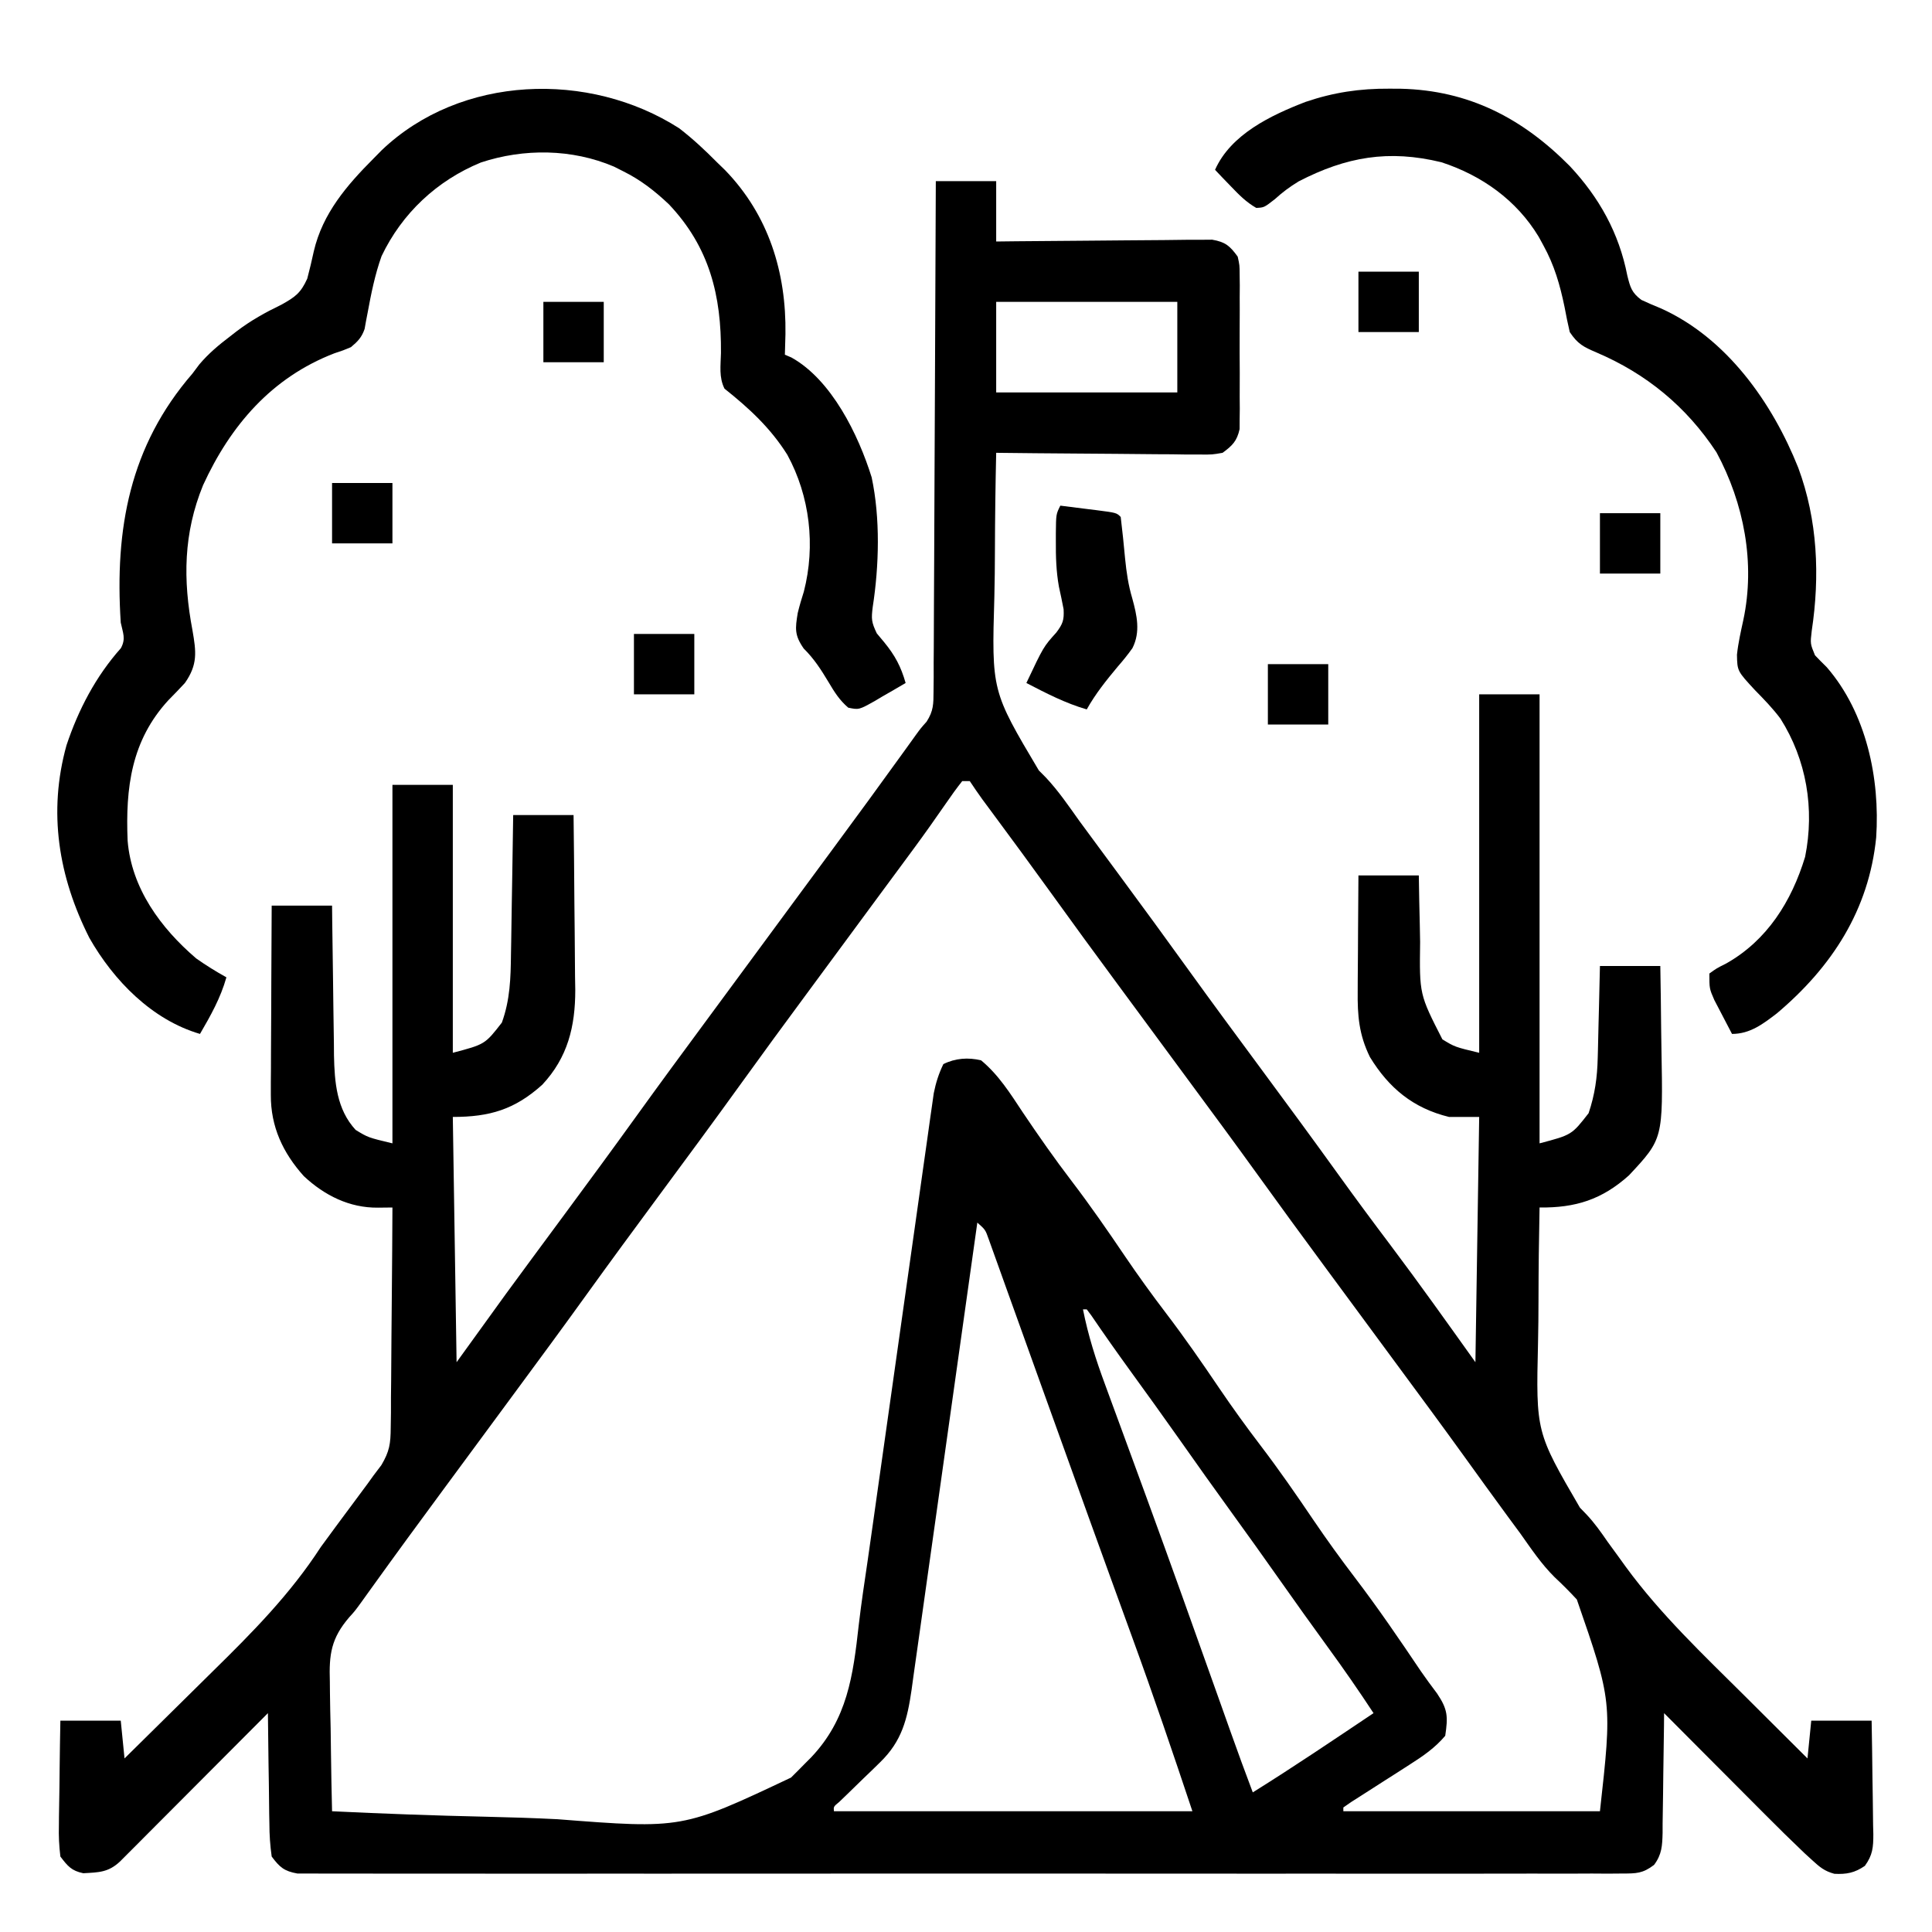 <?xml version="1.0" encoding="UTF-8"?>
<svg version="1.1" xmlns="http://www.w3.org/2000/svg" width="512" height="512">
<path d="M0 0 C5.28 0 10.56 0 16 0 C16 5.28 16 10.56 16 16 C17.797 15.979 19.593 15.958 21.444 15.937 C27.383 15.872 33.322 15.826 39.262 15.793 C42.863 15.772 46.463 15.744 50.063 15.698 C53.539 15.655 57.014 15.631 60.49 15.62 C62.459 15.61 64.429 15.578 66.399 15.547 C68.2 15.546 68.2 15.546 70.038 15.546 C71.095 15.537 72.152 15.528 73.241 15.519 C76.753 16.131 77.912 17.143 80 20 C80.508 22.276 80.508 22.276 80.518 24.797 C80.53 25.745 80.543 26.692 80.556 27.669 C80.544 29.194 80.544 29.194 80.531 30.75 C80.535 31.8 80.539 32.851 80.543 33.933 C80.546 36.152 80.538 38.371 80.521 40.59 C80.5 43.988 80.521 47.383 80.547 50.781 C80.544 52.938 80.539 55.094 80.531 57.25 C80.539 58.267 80.547 59.283 80.556 60.331 C80.537 61.753 80.537 61.753 80.518 63.203 C80.514 64.035 80.511 64.867 80.508 65.724 C79.797 68.909 78.609 70.073 76 72 C73.241 72.481 73.241 72.481 70.038 72.454 C68.837 72.454 67.636 72.453 66.399 72.453 C65.107 72.433 63.815 72.412 62.484 72.391 C61.145 72.383 59.805 72.377 58.466 72.373 C54.947 72.358 51.43 72.319 47.912 72.275 C44.319 72.234 40.726 72.215 37.133 72.195 C30.088 72.152 23.044 72.084 16 72 C15.804 80.669 15.688 89.334 15.666 98.005 C15.653 102.034 15.616 106.059 15.517 110.087 C14.793 135.118 14.793 135.118 27.302 156.171 C27.911 156.784 28.519 157.397 29.146 158.028 C32.47 161.563 35.189 165.555 38 169.5 C39.163 171.084 40.328 172.666 41.496 174.246 C42.073 175.03 42.651 175.813 43.246 176.621 C45.007 179.01 46.771 181.398 48.535 183.785 C54.775 192.233 60.971 200.71 67.108 209.233 C73.337 217.872 79.67 226.435 86 235 C92.921 244.364 99.826 253.735 106.625 263.188 C111.164 269.497 115.783 275.738 120.466 281.942 C128.159 292.161 135.566 302.592 143 313 C143.33 291.55 143.66 270.1 144 248 C141.36 248 138.72 248 136 248 C126.503 245.684 120.054 240.335 115.043 232.125 C112.138 226.207 111.726 221.127 111.805 214.664 C111.809 213.345 111.809 213.345 111.813 211.999 C111.824 209.208 111.849 206.416 111.875 203.625 C111.885 201.725 111.894 199.826 111.902 197.926 C111.924 193.284 111.959 188.642 112 184 C117.28 184 122.56 184 128 184 C128.037 186.206 128.075 188.411 128.113 190.684 C128.16 192.848 128.211 195.013 128.262 197.177 C128.295 198.668 128.324 200.159 128.346 201.649 C128.157 215.516 128.157 215.516 134.25 227.438 C137.548 229.455 137.548 229.455 144 231 C144 199.65 144 168.3 144 136 C149.28 136 154.56 136 160 136 C160 175.27 160 214.54 160 255 C168.526 252.754 168.526 252.754 173 247 C174.675 242.012 175.288 237.566 175.414 232.316 C175.443 231.266 175.443 231.266 175.473 230.194 C175.532 227.984 175.579 225.773 175.625 223.562 C175.663 222.053 175.702 220.543 175.742 219.033 C175.839 215.356 175.919 211.678 176 208 C181.28 208 186.56 208 192 208 C192.1 213.513 192.172 219.026 192.22 224.541 C192.24 226.412 192.267 228.284 192.302 230.156 C192.731 253.803 192.731 253.803 183.703 263.469 C176.515 269.932 169.494 272.107 160 272 C159.828 280.165 159.729 288.326 159.718 296.492 C159.71 300.287 159.68 304.078 159.592 307.871 C159.043 331.514 159.043 331.514 170.697 351.545 C171.269 352.138 171.842 352.731 172.432 353.341 C174.548 355.58 176.272 358.028 178.016 360.562 C179.093 362.042 180.171 363.521 181.25 365 C181.784 365.741 182.317 366.482 182.867 367.246 C192.112 379.887 203.491 390.614 214.562 401.625 C216.16 403.217 217.757 404.81 219.354 406.402 C223.233 410.271 227.116 414.136 231 418 C231.33 414.7 231.66 411.4 232 408 C237.28 408 242.56 408 248 408 C248.092 413.055 248.172 418.106 248.22 423.161 C248.24 424.88 248.267 426.599 248.302 428.317 C248.35 430.79 248.373 433.261 248.391 435.734 C248.411 436.501 248.432 437.268 248.453 438.058 C248.455 441.559 248.289 443.6 246.21 446.474 C243.543 448.315 241.358 448.746 238.124 448.576 C235.513 447.868 234.25 446.803 232.262 444.978 C231.566 444.342 230.871 443.706 230.155 443.051 C226.57 439.639 223.049 436.172 219.562 432.66 C218.797 431.893 218.031 431.126 217.243 430.336 C214.826 427.914 212.413 425.488 210 423.062 C208.35 421.408 206.701 419.754 205.051 418.1 C201.031 414.069 197.014 410.036 193 406 C192.986 407.695 192.986 407.695 192.972 409.425 C192.932 413.622 192.866 417.819 192.792 422.016 C192.764 423.831 192.743 425.647 192.729 427.463 C192.708 430.075 192.661 432.685 192.609 435.297 C192.608 436.107 192.607 436.918 192.606 437.753 C192.518 441.148 192.412 443.448 190.347 446.215 C187.337 448.504 185.657 448.501 181.897 448.503 C180.637 448.514 179.378 448.524 178.08 448.535 C176.68 448.526 175.279 448.517 173.879 448.508 C172.393 448.513 170.908 448.519 169.422 448.527 C165.334 448.544 161.247 448.535 157.159 448.523 C152.753 448.514 148.346 448.528 143.94 448.539 C135.306 448.557 126.672 448.553 118.037 448.541 C111.022 448.532 104.006 448.531 96.991 448.535 C95.993 448.536 94.996 448.536 93.968 448.537 C91.942 448.538 89.916 448.54 87.89 448.541 C68.879 448.552 49.868 448.539 30.857 448.518 C14.535 448.5 -1.787 448.503 -18.109 448.521 C-37.051 448.543 -55.993 448.551 -74.934 448.539 C-76.953 448.538 -78.972 448.537 -80.991 448.535 C-81.984 448.535 -82.977 448.534 -84.001 448.533 C-91.01 448.53 -98.019 448.536 -105.029 448.545 C-113.568 448.556 -122.106 448.553 -130.645 448.532 C-135.004 448.522 -139.363 448.517 -143.722 448.531 C-147.709 448.543 -151.696 448.536 -155.683 448.515 C-157.129 448.51 -158.574 448.513 -160.019 448.522 C-161.979 448.534 -163.938 448.52 -165.897 448.503 C-167.532 448.502 -167.532 448.502 -169.199 448.501 C-172.708 447.873 -173.887 446.832 -176 444 C-176.418 440.983 -176.605 438.316 -176.609 435.297 C-176.626 434.459 -176.642 433.621 -176.659 432.758 C-176.708 430.089 -176.729 427.42 -176.75 424.75 C-176.778 422.937 -176.808 421.125 -176.84 419.312 C-176.914 414.875 -176.963 410.438 -177 406 C-177.764 406.767 -177.764 406.767 -178.543 407.55 C-183.337 412.364 -188.134 417.176 -192.934 421.985 C-195.401 424.458 -197.868 426.932 -200.332 429.407 C-203.164 432.252 -206 435.093 -208.836 437.934 C-210.166 439.271 -210.166 439.271 -211.522 440.636 C-212.343 441.456 -213.164 442.277 -214.009 443.123 C-214.733 443.849 -215.457 444.575 -216.203 445.323 C-219.291 448.205 -221.77 448.196 -225.93 448.426 C-229.062 447.782 -230.069 446.537 -232 444 C-232.349 441.11 -232.468 438.614 -232.391 435.734 C-232.385 434.941 -232.379 434.148 -232.373 433.33 C-232.351 430.803 -232.301 428.277 -232.25 425.75 C-232.23 424.034 -232.212 422.318 -232.195 420.602 C-232.155 416.4 -232.076 412.202 -232 408 C-226.72 408 -221.44 408 -216 408 C-215.67 411.3 -215.34 414.6 -215 418 C-209.684 412.778 -204.38 407.545 -199.09 402.297 C-196.631 399.859 -194.17 397.425 -191.699 395 C-181.107 384.6 -171.099 374.492 -163 362 C-161.714 360.219 -160.416 358.448 -159.102 356.688 C-158.52 355.902 -157.939 355.117 -157.34 354.309 C-156.173 352.738 -155.007 351.168 -153.84 349.598 C-153.266 348.823 -152.693 348.048 -152.102 347.25 C-151.6 346.575 -151.098 345.899 -150.581 345.203 C-150.059 344.476 -149.537 343.749 -149 343 C-148.319 342.102 -147.637 341.203 -146.935 340.278 C-144.762 336.596 -144.487 334.585 -144.454 330.352 C-144.434 329.051 -144.415 327.75 -144.394 326.41 C-144.393 325.005 -144.391 323.6 -144.391 322.195 C-144.376 320.747 -144.359 319.298 -144.341 317.849 C-144.297 314.052 -144.277 310.254 -144.262 306.456 C-144.242 302.575 -144.2 298.694 -144.16 294.812 C-144.085 287.208 -144.035 279.604 -144 272 C-145.264 272.014 -146.528 272.027 -147.83 272.042 C-155.379 272.123 -161.999 268.811 -167.469 263.703 C-173.037 257.509 -176.265 250.586 -176.227 242.178 C-176.227 241.058 -176.227 239.937 -176.227 238.782 C-176.216 237.588 -176.206 236.394 -176.195 235.164 C-176.192 233.93 -176.19 232.695 -176.187 231.423 C-176.176 227.49 -176.15 223.558 -176.125 219.625 C-176.114 216.954 -176.106 214.284 -176.098 211.613 C-176.076 205.075 -176.041 198.538 -176 192 C-170.72 192 -165.44 192 -160 192 C-159.985 193.407 -159.971 194.814 -159.956 196.263 C-159.898 201.514 -159.82 206.764 -159.738 212.013 C-159.704 214.28 -159.676 216.547 -159.654 218.813 C-159.62 222.083 -159.567 225.352 -159.512 228.621 C-159.505 229.625 -159.499 230.628 -159.492 231.662 C-159.345 238.824 -158.787 245.981 -153.75 251.438 C-150.452 253.455 -150.452 253.455 -144 255 C-144 223.65 -144 192.3 -144 160 C-138.72 160 -133.44 160 -128 160 C-128 183.43 -128 206.86 -128 231 C-119.474 228.754 -119.474 228.754 -115 223 C-112.812 216.931 -112.659 211.229 -112.586 204.816 C-112.567 203.761 -112.547 202.705 -112.527 201.618 C-112.468 198.266 -112.421 194.914 -112.375 191.562 C-112.337 189.282 -112.298 187.001 -112.258 184.721 C-112.162 179.147 -112.078 173.574 -112 168 C-106.72 168 -101.44 168 -96 168 C-95.901 175.792 -95.828 183.584 -95.78 191.376 C-95.76 194.024 -95.733 196.672 -95.698 199.32 C-95.649 203.138 -95.627 206.955 -95.609 210.773 C-95.589 211.947 -95.568 213.12 -95.547 214.329 C-95.544 224.039 -97.535 232.229 -104.297 239.469 C-111.587 246.023 -118.179 248 -128 248 C-127.67 269.45 -127.34 290.9 -127 313 C-122.71 307.06 -118.42 301.12 -114 295 C-111.694 291.849 -109.385 288.701 -107.062 285.562 C-106.49 284.787 -105.918 284.012 -105.328 283.213 C-102.963 280.009 -100.596 276.807 -98.229 273.604 C-91.945 265.099 -85.68 256.582 -79.5 248 C-73.319 239.416 -67.052 230.898 -60.766 222.391 C-57.84 218.43 -54.92 214.465 -52 210.5 C-50.833 208.917 -49.667 207.333 -48.5 205.75 C-47.922 204.966 -47.345 204.183 -46.75 203.375 C-41.5 196.25 -41.5 196.25 -39.75 193.875 C-38.584 192.292 -37.418 190.71 -36.252 189.127 C-33.326 185.154 -30.397 181.183 -27.465 177.215 C-20.984 168.44 -14.545 159.639 -8.174 150.785 C-7.669 150.084 -7.164 149.383 -6.645 148.66 C-6.205 148.048 -5.765 147.436 -5.312 146.805 C-4 145 -4 145 -2.443 143.252 C-0.603 140.38 -0.616 138.564 -0.601 135.166 C-0.589 133.974 -0.576 132.782 -0.563 131.554 C-0.565 130.25 -0.566 128.946 -0.568 127.603 C-0.559 126.213 -0.548 124.823 -0.537 123.433 C-0.509 119.663 -0.5 115.893 -0.494 112.122 C-0.485 108.181 -0.458 104.24 -0.434 100.299 C-0.39 92.837 -0.362 85.375 -0.339 77.913 C-0.312 69.417 -0.268 60.922 -0.222 52.426 C-0.129 34.951 -0.058 17.475 0 0 Z M16 32 C16 39.92 16 47.84 16 56 C31.84 56 47.68 56 64 56 C64 48.08 64 40.16 64 32 C48.16 32 32.32 32 16 32 Z M7 159 C5.496 160.905 4.117 162.812 2.75 164.812 C1.845 166.108 0.939 167.402 0.031 168.695 C-0.457 169.393 -0.946 170.091 -1.449 170.81 C-4.162 174.642 -6.958 178.413 -9.75 182.188 C-10.342 182.989 -10.934 183.791 -11.544 184.616 C-12.757 186.259 -13.971 187.902 -15.186 189.544 C-18.128 193.526 -21.064 197.513 -24 201.5 C-27.509 206.264 -31.019 211.027 -34.535 215.785 C-40.23 223.495 -45.899 231.222 -51.5 239 C-58.84 249.193 -66.305 259.294 -73.771 269.396 C-80.055 277.901 -86.32 286.418 -92.5 295 C-98.681 303.584 -104.948 312.102 -111.234 320.609 C-114.16 324.57 -117.08 328.535 -120 332.5 C-123.509 337.264 -127.019 342.027 -130.535 346.785 C-136.929 355.442 -143.285 364.122 -149.563 372.864 C-150.058 373.552 -150.553 374.24 -151.062 374.949 C-151.487 375.54 -151.911 376.132 -152.348 376.741 C-154 379 -154 379 -155.453 380.597 C-160.248 386.185 -160.823 390.411 -160.586 397.625 C-160.577 398.613 -160.569 399.6 -160.56 400.617 C-160.527 403.746 -160.452 406.872 -160.375 410 C-160.345 412.131 -160.318 414.263 -160.293 416.395 C-160.227 421.597 -160.127 426.798 -160 432 C-146.405 432.655 -132.814 433.149 -119.206 433.451 C-112.883 433.596 -106.571 433.791 -100.255 434.112 C-67.175 436.685 -67.175 436.685 -38.376 423.079 C-37.158 421.884 -35.954 420.676 -34.766 419.453 C-33.928 418.614 -33.928 418.614 -33.073 417.757 C-23.428 407.614 -21.916 396.07 -20.418 382.594 C-19.751 376.858 -18.882 371.151 -18.041 365.438 C-17.531 361.944 -17.04 358.447 -16.549 354.951 C-16.344 353.494 -16.139 352.038 -15.934 350.582 C-15.831 349.849 -15.728 349.115 -15.622 348.36 C-15.081 344.518 -14.536 340.677 -13.991 336.836 C-12.147 323.831 -10.308 310.825 -8.476 297.818 C-7.457 290.584 -6.434 283.351 -5.406 276.118 C-4.759 271.567 -4.118 267.015 -3.481 262.462 C-3.085 259.642 -2.684 256.823 -2.281 254.004 C-2.008 252.08 -1.741 250.154 -1.474 248.229 C-1.308 247.08 -1.143 245.932 -0.973 244.748 C-0.832 243.753 -0.692 242.757 -0.547 241.732 C0.012 238.94 0.762 236.563 2 234 C5.158 232.421 8.607 232.181 12 233 C16.664 236.862 19.741 241.8 23.062 246.812 C27.224 253 31.472 259.075 36 265 C40.952 271.492 45.573 278.169 50.145 284.934 C53.629 290.065 57.239 295.068 61 300 C65.951 306.493 70.573 313.169 75.145 319.934 C78.629 325.065 82.239 330.068 86 335 C90.951 341.493 95.573 348.169 100.145 354.934 C103.629 360.065 107.239 365.068 111 370 C117.17 378.092 122.887 386.473 128.564 394.915 C129.942 396.916 131.385 398.854 132.844 400.797 C135.715 405.062 135.745 406.953 135 412 C132.28 415.225 129.118 417.379 125.578 419.637 C124.553 420.296 123.529 420.955 122.473 421.635 C121.409 422.312 120.346 422.99 119.25 423.688 C117.128 425.042 115.008 426.4 112.891 427.762 C111.953 428.359 111.014 428.957 110.048 429.573 C109.372 430.044 108.696 430.515 108 431 C108 431.33 108 431.66 108 432 C130.44 432 152.88 432 176 432 C179.239 402.927 179.239 402.927 169.875 375.875 C167.974 373.82 166.028 371.869 163.98 369.96 C160.48 366.495 157.777 362.446 154.938 358.438 C153.772 356.851 152.604 355.266 151.434 353.684 C147.553 348.402 143.722 343.085 139.892 337.767 C134.243 329.931 128.507 322.16 122.766 314.391 C119.257 309.64 115.755 304.883 112.252 300.127 C109.326 296.155 106.397 292.183 103.465 288.215 C97.225 279.767 91.029 271.29 84.892 262.767 C79.243 254.931 73.507 247.16 67.766 239.391 C64.257 234.64 60.755 229.883 57.252 225.127 C54.326 221.155 51.397 217.183 48.465 213.215 C42.234 204.778 36.044 196.315 29.918 187.802 C25.16 181.199 20.335 174.645 15.492 168.104 C14.934 167.349 14.376 166.594 13.801 165.816 C13.307 165.151 12.814 164.485 12.306 163.799 C11.165 162.227 10.078 160.616 9 159 C8.34 159 7.68 159 7 159 Z M11 276 C10.905 276.68 10.81 277.36 10.712 278.06 C8.394 294.613 6.065 311.163 3.724 327.712 C2.591 335.715 1.463 343.719 0.344 351.724 C-0.631 358.702 -1.614 365.678 -2.606 372.654 C-3.131 376.347 -3.652 380.04 -4.164 383.735 C-4.736 387.861 -5.325 391.986 -5.915 396.11 C-6.166 397.943 -6.166 397.943 -6.421 399.813 C-7.556 407.616 -8.972 413.426 -14.793 419.051 C-15.861 420.098 -15.861 420.098 -16.951 421.166 C-18.058 422.229 -18.058 422.229 -19.188 423.312 C-20.662 424.744 -22.135 426.178 -23.605 427.613 C-24.582 428.554 -24.582 428.554 -25.579 429.513 C-27.115 430.778 -27.115 430.778 -27 432 C4.35 432 35.7 432 68 432 C62.876 416.627 57.678 401.339 52.125 386.125 C51.015 383.073 49.907 380.02 48.798 376.967 C48.032 374.859 47.266 372.75 46.5 370.642 C42.587 359.876 38.71 349.097 34.835 338.317 C32.598 332.095 30.356 325.876 28.115 319.656 C26.125 314.128 24.139 308.599 22.159 303.067 C21.034 299.929 19.905 296.792 18.775 293.656 C18.264 292.234 17.755 290.812 17.248 289.39 C16.566 287.477 15.877 285.566 15.188 283.656 C14.81 282.602 14.432 281.549 14.043 280.463 C13.131 277.881 13.131 277.881 11 276 Z M39 299 C40.375 305.921 42.412 312.333 44.867 318.941 C45.448 320.527 45.448 320.527 46.04 322.145 C46.877 324.428 47.716 326.71 48.558 328.991 C50.583 334.483 52.594 339.98 54.604 345.478 C55.07 346.753 55.537 348.028 56.004 349.303 C62.32 366.555 68.476 383.864 74.638 401.172 C75.043 402.31 75.449 403.447 75.866 404.619 C76.619 406.733 77.371 408.846 78.122 410.96 C80.032 416.327 81.983 421.673 84 427 C94.831 420.253 105.398 413.1 116 406 C112.097 400.06 108.064 394.242 103.875 388.5 C99.54 382.53 95.242 376.537 91 370.5 C86.876 364.635 82.707 358.806 78.5 353 C73.793 346.505 69.144 339.972 64.531 333.41 C60.248 327.329 55.897 321.298 51.53 315.278 C48.007 310.416 44.549 305.52 41.172 300.555 C40.592 299.785 40.592 299.785 40 299 C39.67 299 39.34 299 39 299 Z " fill="#000000" transform="translate(248,48)"/>
<path d="M0 0 C3.589 2.773 6.814 5.776 10 9 C11.065 10.033 11.065 10.033 12.152 11.086 C23.723 23.034 28.388 38.225 28.154 54.515 C28.113 56.344 28.058 58.172 28 60 C28.859 60.365 28.859 60.365 29.734 60.738 C40.38 66.667 47.476 81.203 51 92.5 C53.307 103.338 52.974 115.961 51.277 126.883 C50.888 130.045 50.929 130.852 52.363 133.855 C53.007 134.625 53.65 135.395 54.312 136.188 C57.185 139.701 58.75 142.617 60 147 C57.926 148.229 55.844 149.432 53.75 150.625 C53.163 150.976 52.577 151.326 51.973 151.688 C47.624 154.13 47.624 154.13 44.793 153.539 C42.456 151.533 41.13 149.4 39.562 146.75 C37.578 143.45 35.739 140.576 33 137.875 C30.521 134.312 30.73 132.591 31.41 128.441 C31.873 126.526 32.436 124.635 33.035 122.758 C36.155 110.606 34.632 97.49 28.645 86.516 C24.217 79.441 18.49 74.154 12 69 C10.489 65.977 10.989 62.87 11.062 59.562 C11.19 44.331 8 31.478 -2.719 20.156 C-6.495 16.587 -10.211 13.685 -14.875 11.375 C-15.677 10.97 -16.479 10.565 -17.305 10.148 C-28.405 5.419 -41.147 5.29 -52.562 9.062 C-64.182 13.839 -73.452 22.501 -78.879 33.871 C-80.624 38.741 -81.631 43.761 -82.569 48.843 C-82.786 49.971 -82.786 49.971 -83.008 51.121 C-83.188 52.133 -83.188 52.133 -83.372 53.166 C-84.146 55.426 -85.182 56.477 -87 58 C-89.023 58.852 -89.023 58.852 -91.375 59.625 C-107.986 66.027 -118.901 78.715 -126.184 94.578 C-131.396 107.333 -131.531 119.646 -129 133 C-128.006 138.715 -127.551 142.094 -131 147 C-132.431 148.546 -133.891 150.066 -135.375 151.562 C-145.237 162.276 -146.75 174.819 -146.179 188.769 C-145.163 201.422 -137.378 211.982 -128 220 C-125.411 221.82 -122.769 223.468 -120 225 C-121.545 230.479 -124.155 235.114 -127 240 C-139.729 236.273 -149.865 225.879 -156.312 214.562 C-164.506 198.335 -167.305 181.224 -162.375 163.5 C-159.224 154.058 -154.609 145.234 -147.969 137.781 C-146.597 135.259 -147.416 133.781 -148 131 C-149.618 106.164 -145.634 84.209 -129 65 C-128.397 64.197 -127.793 63.394 -127.172 62.566 C-124.721 59.67 -122.008 57.402 -119 55.125 C-118.435 54.686 -117.871 54.247 -117.289 53.794 C-113.517 50.927 -109.717 48.819 -105.438 46.75 C-101.798 44.728 -100.303 43.671 -98.574 39.844 C-97.937 37.431 -97.357 35.002 -96.832 32.562 C-94.497 22.563 -88.102 15.114 -81 8 C-80.288 7.277 -79.577 6.554 -78.844 5.809 C-57.921 -14.167 -23.877 -15.306 0 0 Z " fill="#000000" transform="translate(180,34)"/>
<path d="M0 0 C0.997 0.005 1.993 0.01 3.02 0.015 C21.011 0.435 35.217 7.781 47.812 20.5 C55.615 28.83 60.867 38.252 63.062 49.5 C63.837 52.608 64.204 54.046 66.793 55.977 C68.481 56.766 70.193 57.506 71.922 58.203 C89.375 66.034 101.489 83.194 108.371 100.469 C113.514 114.316 114.127 129.175 111.938 143.688 C111.54 147.097 111.54 147.097 112.801 150.156 C113.818 151.232 114.861 152.283 115.922 153.316 C126.429 165.451 130.058 182.83 129.02 198.438 C127.092 217.633 117.314 232.714 102.73 245.027 C99.041 247.86 95.599 250.5 90.812 250.5 C89.803 248.589 88.805 246.671 87.812 244.75 C87.256 243.683 86.699 242.615 86.125 241.516 C84.812 238.5 84.812 238.5 84.812 234.5 C86.719 233.113 86.719 233.113 89.312 231.812 C100.144 225.678 106.603 215.362 110.188 203.562 C112.743 190.837 110.565 177.862 103.641 166.934 C101.595 164.211 99.32 161.868 96.938 159.438 C92.209 154.343 92.209 154.343 92.125 150 C92.456 146.888 93.149 143.869 93.812 140.812 C97.026 125.701 93.988 109.899 86.703 96.379 C78.761 84.286 68.108 75.525 54.864 69.895 C51.429 68.411 49.944 67.698 47.812 64.5 C47.299 62.304 46.848 60.093 46.438 57.875 C45.212 51.945 43.733 46.803 40.812 41.5 C40.404 40.752 39.995 40.005 39.574 39.234 C33.721 29.54 24.511 22.996 13.812 19.5 C-0.214 16.083 -11.43 18.071 -23.996 24.551 C-26.458 26.055 -28.251 27.392 -30.348 29.293 C-33.188 31.5 -33.188 31.5 -35.266 31.598 C-37.933 30.074 -39.815 28.153 -41.938 25.938 C-42.737 25.111 -43.536 24.285 -44.359 23.434 C-44.963 22.796 -45.566 22.157 -46.188 21.5 C-42.007 12.095 -31.369 7.038 -22.188 3.5 C-14.763 0.978 -7.826 -0.052 0 0 Z " fill="#000000" transform="translate(368.188,23.5)"/>
<path d="M0 0 C2.48 0.307 4.959 0.621 7.438 0.938 C8.498 1.068 8.498 1.068 9.58 1.201 C14.887 1.887 14.887 1.887 16 3 C16.451 6.675 16.819 10.349 17.162 14.035 C17.535 17.727 18.003 21.012 19.066 24.586 C20.294 29.075 21.295 33.444 19.103 37.771 C17.881 39.501 16.581 41.092 15.188 42.688 C12.161 46.319 9.314 49.856 7 54 C1.315 52.354 -3.767 49.71 -9 47 C-4.448 37.373 -4.448 37.373 -1.062 33.625 C0.65 31.332 1.019 30.362 0.867 27.465 C0.485 25.464 0.069 23.469 -0.375 21.48 C-1.108 17.397 -1.212 13.513 -1.188 9.375 C-1.188 8.676 -1.188 7.977 -1.188 7.256 C-1.137 2.275 -1.137 2.275 0 0 Z " fill="#000000" transform="translate(281,134)"/>
<path d="M0 0 C5.28 0 10.56 0 16 0 C16 5.28 16 10.56 16 16 C10.72 16 5.44 16 0 16 C0 10.72 0 5.44 0 0 Z " fill="#000000" transform="translate(336,176)"/>
<path d="M0 0 C5.28 0 10.56 0 16 0 C16 5.28 16 10.56 16 16 C10.72 16 5.44 16 0 16 C0 10.72 0 5.44 0 0 Z " fill="#000000" transform="translate(168,168)"/>
<path d="M0 0 C5.28 0 10.56 0 16 0 C16 5.28 16 10.56 16 16 C10.72 16 5.44 16 0 16 C0 10.72 0 5.44 0 0 Z " fill="#000000" transform="translate(424,136)"/>
<path d="M0 0 C5.28 0 10.56 0 16 0 C16 5.28 16 10.56 16 16 C10.72 16 5.44 16 0 16 C0 10.72 0 5.44 0 0 Z " fill="#000000" transform="translate(88,128)"/>
<path d="M0 0 C5.28 0 10.56 0 16 0 C16 5.28 16 10.56 16 16 C10.72 16 5.44 16 0 16 C0 10.72 0 5.44 0 0 Z " fill="#000000" transform="translate(144,80)"/>
<path d="M0 0 C5.28 0 10.56 0 16 0 C16 5.28 16 10.56 16 16 C10.72 16 5.44 16 0 16 C0 10.72 0 5.44 0 0 Z " fill="#000000" transform="translate(360,72)"/>
</svg>
